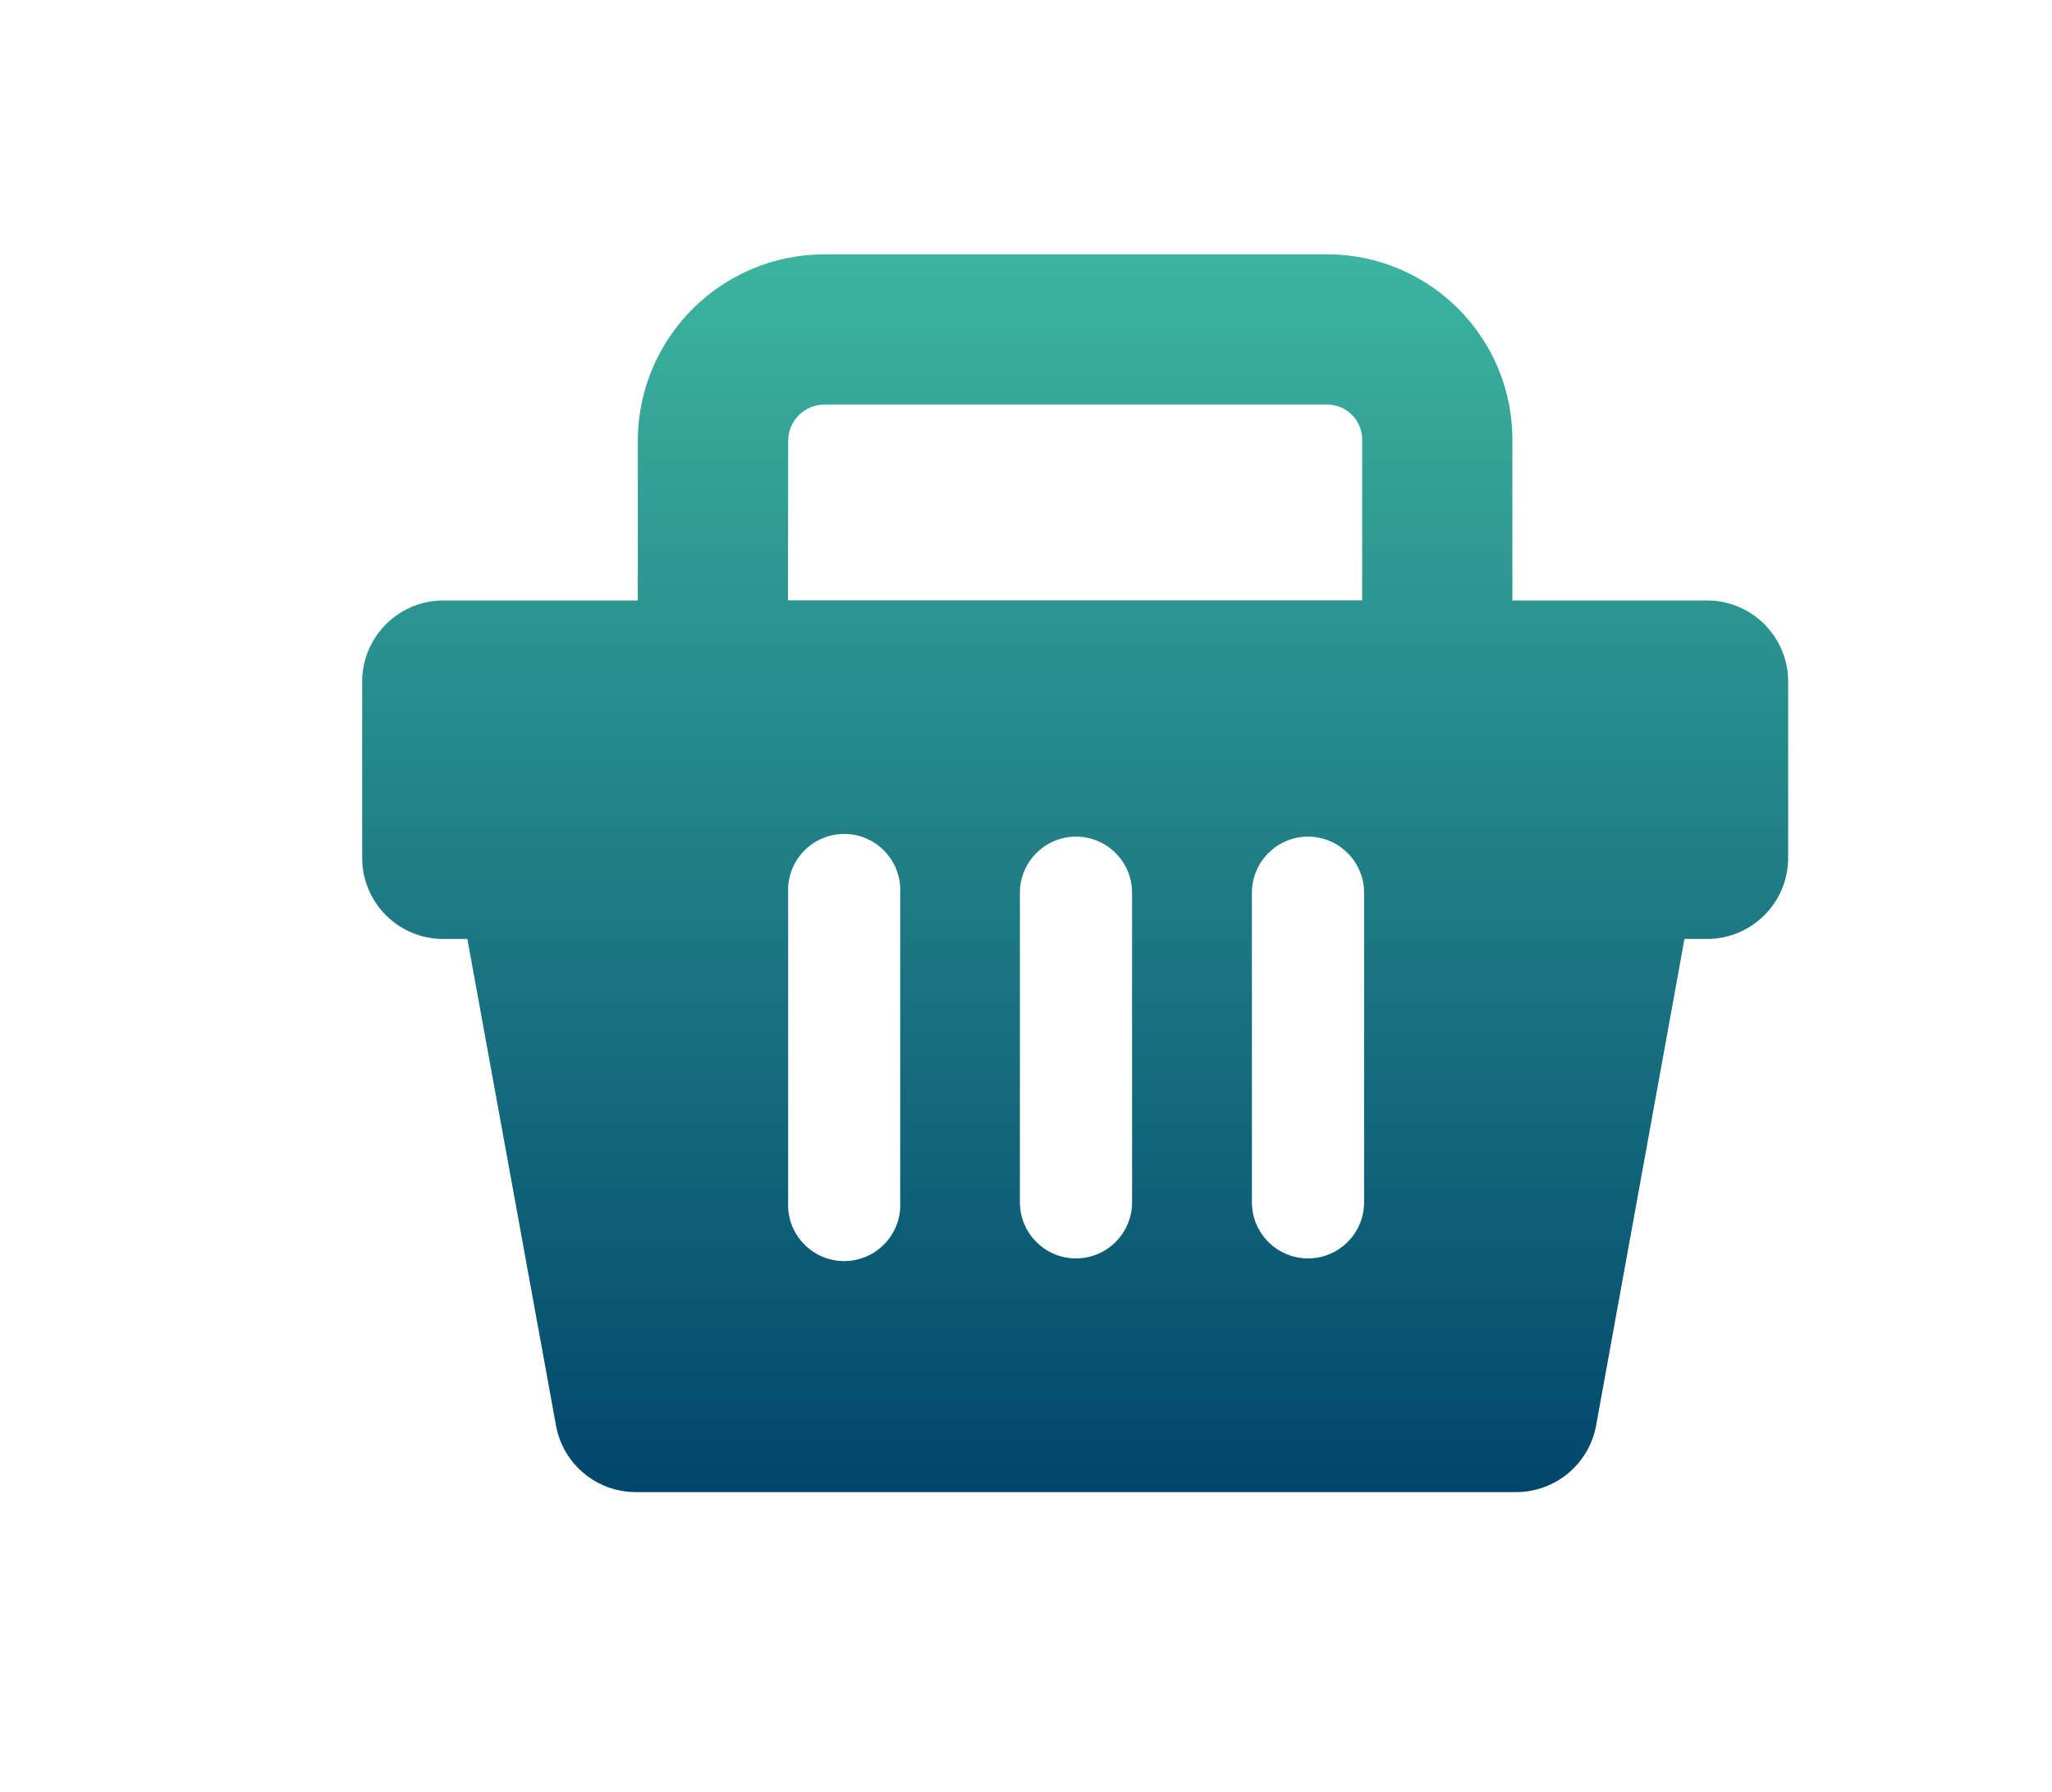 <svg xmlns="http://www.w3.org/2000/svg" xmlns:xlink="http://www.w3.org/1999/xlink" id="Calque_1" x="0px" y="0px" viewBox="0 0 150 131" style="enable-background:new 0 0 150 131;" xml:space="preserve"> <style type="text/css"> .st0{fill:#F5F7FF;} .st1{fill:url(#Tracé_17088_00000129184531717558824960000018194082300125476784_);} .st2{fill:url(#Tracé_17091_00000132785276391394573670000005523036429529334664_);} .st3{fill:url(#Tracé_17093_00000071523295905673201410000016857395663410796688_);} .st4{fill:url(#Tracé_17094_00000070830380967782269830000013529959395161126847_);} .st5{fill:url(#Tracé_18300_00000099661706655978379480000018294565220076940941_);} .st6{fill:url(#Tracé_18302_00000108282101099162409670000011301994828333238672_);} .st7{fill:url(#Tracé_18305_00000174567603498621836690000013440938038493061279_);} .st8{fill:url(#Tracé_18306_00000125561987266731966130000018071361099708580517_);} .st9{fill:url(#Tracé_18307_00000007388217800816474420000009125596186815934872_);} .st10{fill:url(#Tracé_18308_00000016072070111381824210000007608464417599489939_);} .st11{fill:url(#Tracé_18309_00000098188483728069889920000018048472716041421745_);} .st12{fill:url(#Tracé_18310_00000009568296377908019700000014806316514194889110_);} .st13{fill:url(#Tracé_18311_00000142142499528113645950000014523947314269325210_);} .st14{fill:url(#Tracé_14631_00000127022460440381435970000007412792995003196809_);} .st15{fill:url(#Tracé_14632_00000101080587481061656200000015966032671361398704_);} .st16{fill:url(#Tracé_14633_00000176739011585420892130000010160055600659592072_);} .st17{fill:url(#Tracé_14792_00000124846435522262830120000009802025889252850095_);} .st18{fill:url(#Tracé_14793_00000036246162415752105560000014699530325476302013_);} .st19{fill:url(#Tracé_14794_00000110441702879508185210000002028439365384614051_);} .st20{fill:url(#Tracé_5979_00000053540689665702228530000017648824963474386857_);} .st21{fill:url(#Tracé_5980_00000167367181136508581510000000992689418623856564_);} .st22{fill:url(#Tracé_5981_00000177455210187941158130000014296425447485948553_);} .st23{fill:url(#Tracé_5982_00000018214649025318826810000003147078002588146872_);} .st24{fill-rule:evenodd;clip-rule:evenodd;fill:url(#Tracé_17291_00000148661866643793046210000006247379185581534876_);} .st25{fill:#FFFFFF;} .st26{fill:url(#);} .st27{fill:#303AB2;} .st28{fill:#353535;} .st29{fill:#B7B7B7;} .st30{fill:#FF9D00;} .st31{clip-path:url(#SVGID_00000017507390107121211700000000739006567941019582_);} .st32{fill:url(#Tracé_2285_00000156575412748009769470000000529281169635741868_);} .st33{fill:url(#Tracé_19372_00000142878049719397765200000013294297375761847217_);} .st34{fill:url(#Tracé_19373_00000174569777750074497740000007932535074873479060_);} .st35{fill:url(#Tracé_19374_00000002364418711416990130000004584203296744113304_);} .st36{clip-path:url(#SVGID_00000042002470950484383010000009029747006114496428_);} .st37{fill:url(#Tracé_19375_00000129924323747807495310000008062777361453529233_);} .st38{fill:url(#Tracé_19376_00000153675467682228591650000013834542389573059731_);} .st39{fill:url(#Tracé_19380_00000024704673597503678870000003819390700719040900_);} .st40{fill:url(#Tracé_14792_00000090280376623132487670000015385282074659831455_);} .st41{fill:url(#Tracé_14793_00000003796545016298508770000007491220950194664081_);} .st42{fill:url(#Tracé_14794_00000075881809096525215050000015328360510387159740_);} .st43{fill:url(#Tracé_19377_00000083776838993623765970000009015849256198397336_);} .st44{fill:url(#Tracé_19378_00000086649676085832026080000012353333828121496724_);} .st45{fill:url(#Tracé_19379_00000064343047635938345450000010140409424187608988_);} .st46{fill:#3558A3;} .st47{fill:#D6DEE6;} .st48{fill:#8DA8BA;} .st49{fill:none;stroke:#3558A3;stroke-width:3;stroke-linecap:round;} .st50{fill:#00ACC6;} .st51{fill:#00456B;} .st52{clip-path:url(#SVGID_00000086675648049239188400000004315429278246810030_);} .st53{fill:#00AAC4;} .st54{fill:#6CBFD3;} .st55{fill:#D54E30;} .st56{fill:#023C56;} .st57{fill:#61AFBC;} .st58{fill:#8DA7B9;} .st59{fill:#1C262D;} .st60{fill:#2C3C4C;} .st61{fill:#058793;} .st62{fill:#BC3F2A;} .st63{fill:#272525;} .st64{fill:url(#Tracé_17088_00000053503735097019972260000018184697040540092323_);} .st65{fill:url(#Tracé_17091_00000008842389746563927060000012586187384683462305_);} .st66{fill:url(#Tracé_17093_00000036232107615015471500000008424909606153572274_);} .st67{fill:url(#Tracé_17094_00000178183048195532420360000004806572795037986694_);} .st68{fill:url(#Tracé_14631_00000103250857547630223410000007025767237467217576_);} .st69{fill:url(#Tracé_14632_00000182499792492830698080000010548761182382034819_);} .st70{fill:url(#Tracé_14633_00000128480707681457000640000004864289306071727515_);} .st71{fill:url(#Tracé_5289_00000012444017040334907940000002498471128115417483_);} .st72{fill:url(#Tracé_14874_00000159436026652383143410000009818634074284845992_);} .st73{fill:url(#Tracé_14875_00000035519604883400802350000009797297785416602502_);} .st74{fill:url(#Tracé_14876_00000013880965103310351750000015533417080765762463_);} .st75{fill:url(#Tracé_14877_00000018953296893394432600000006085303134861044414_);} .st76{fill:url(#Tracé_14878_00000025412271883072789170000007578861446397718400_);} .st77{clip-path:url(#SVGID_00000119801435150574433330000000035097436247608493_);} .st78{fill:url(#Tracé_14879_00000086652508432995146940000006420283159189986231_);} .st79{fill:url(#Tracé_14880_00000090288599054269849240000018187737545384949391_);} .st80{fill:url(#Tracé_14881_00000151536377709439059990000010146191555909211575_);} .st81{fill:url(#Tracé_5540_00000124162196872660253860000013323127648098541708_);} .st82{fill:url(#Tracé_5541_00000165234954395528087210000010042171833935761572_);} .st83{fill:url(#Rectangle_3672_00000153698842322252628400000011336705592930108328_);} .st84{fill:url(#Rectangle_3673_00000095334138814498228460000006141328982664958907_);} .st85{fill:url(#Tracé_14850_00000089565230163194120390000013153289318867326095_);} .st86{fill:url(#Tracé_14851_00000160874854660126440420000012689765095962262437_);} .st87{fill:url(#Tracé_14852_00000096739320469110323090000011136698195909058441_);} .st88{fill:none;stroke:#3DB49F;stroke-width:3;} .st89{fill:url(#Ellipse_1345_00000181802407071948839770000015425358886300039353_);} .st90{fill:url(#Ellipse_1346_00000021814661118196182550000016381671464872139705_);} .st91{fill:url(#Ellipse_1347_00000086680200935064228450000008440110472795548558_);} .st92{fill:url(#Ellipse_1348_00000112613522325512365030000007607307100787195828_);} .st93{fill:url(#Ellipse_1349_00000171715942532802639030000017670953133834898354_);} .st94{fill:url(#Tracé_17088_00000053536655089318363710000008332354817735912838_);} .st95{fill:url(#Tracé_17091_00000149353653224368895370000002324188043747669896_);} .st96{fill:url(#Tracé_17093_00000105390124452923535690000011641611244522109620_);} .st97{fill:url(#Tracé_17094_00000018918379255700214510000002804478948664780416_);} .st98{fill-rule:evenodd;clip-rule:evenodd;fill:#FFFFFF;} .st99{clip-path:url(#SVGID_00000025435175253028955520000017914013868934125736_);} .st100{fill:#78A5F6;} .st101{fill:#D2E6FF;} .st102{fill:#6F7FA9;} .st103{fill:#3DB49F;} .st104{fill:url(#Tracé_5979_00000098205162296985716220000010937630895627523716_);} .st105{fill:url(#Tracé_5980_00000052093211833537698960000014877293870828543416_);} .st106{fill:url(#Tracé_5981_00000047778091373701573380000001277892743565802921_);} .st107{fill:url(#Tracé_5982_00000111905919914992268600000016063991993834711435_);} .st108{fill:url(#Tracé_18369_00000086671893953885755960000011970171491655317928_);} .st109{fill:url(#Tracé_18376_00000009592481299195512920000001955280154161663646_);} .st110{fill-rule:evenodd;clip-rule:evenodd;fill:url(#Tracé_17085_00000139257401025720312190000007562283925945898161_);} .st111{fill-rule:evenodd;clip-rule:evenodd;fill:url(#Tracé_17291_00000097491800528781229940000015868639187305062061_);} .st112{fill:#F5F5F5;} .st113{fill:#E0E0E0;} .st114{fill:#B2B2B2;} .st115{fill:#263238;} .st116{fill:none;} .st117{fill:#EBEBEB;} .st118{fill:#9B9B9B;} .st119{fill:#B1B1B1;} .st120{fill:none;stroke:#FFFFFF;stroke-miterlimit:10;} .st121{opacity:0.3;} .st122{fill:#BEBEBE;} .st123{fill:#2F3735;} .st124{clip-path:url(#SVGID_00000183942984574064977910000011458607922574733738_);} .st125{fill:url(#Tracé_26885_00000142875588677040049930000003727741915427090567_);} .st126{fill:url(#Tracé_26886_00000004504519732176309300000013766063133130843783_);} .st127{fill-rule:evenodd;clip-rule:evenodd;fill:url(#Tracé_17291_00000007388553624169160380000006595074929163030672_);} .st128{clip-path:url(#SVGID_00000165232624119519485220000004199149234091410819_);} .st129{fill:url(#Tracé_8360_00000019672275118708217970000015589860388781635721_);} .st130{fill:none;stroke:#00ACC6;stroke-width:15;stroke-linecap:round;} .st131{fill:#3CA88F;} .st132{clip-path:url(#SVGID_00000115487657181036986310000003066002678064209847_);} .st133{clip-path:url(#SVGID_00000149346441360441786040000014461188198868014523_);} .st134{fill-rule:evenodd;clip-rule:evenodd;fill:#3558A3;} .st135{clip-path:url(#SVGID_00000027599798848369926440000018268470596455632786_);} .st136{clip-path:url(#SVGID_00000017512185154484339090000000364467803479591102_);} .st137{fill:#6C4E6A;} .st138{fill:#E1E7EA;} .st139{fill:none;stroke:#D6DEE6;stroke-width:6;stroke-linecap:round;} .st140{fill:none;stroke:#3CA88F;stroke-width:6;stroke-linecap:round;} .st141{clip-path:url(#SVGID_00000054224988247803578740000009763276314548745088_);} .st142{fill:#799BAF;} .st143{fill:#1A1818;} .st144{fill:#CA3622;} .st145{fill:#232928;} .st146{fill:#95D0D4;} .st147{fill:#CED8E1;} .st148{fill:#2E2E2E;} .st149{fill:#9C3B86;} .st150{fill:none;stroke:#D6DEE6;} .st151{clip-path:url(#SVGID_00000076600223873599965820000002109097207866912954_);} .st152{fill:#18172E;} .st153{fill:#A3D6DB;} .st154{fill:#0496A5;} .st155{fill:#1F2A33;} .st156{fill:#211F1F;} .st157{clip-path:url(#SVGID_00000164492240443409834260000013257318590618737342_);} .st158{fill:#009FBB;} .st159{fill:#1E1C1C;} .st160{fill:#314D9B;} .st161{clip-path:url(#SVGID_00000183943428975802626840000016334912646906399894_);} .st162{clip-path:url(#SVGID_00000060026356471554710240000013858887110958729127_);} .st163{clip-path:url(#SVGID_00000018223714757630022270000009126428734394892715_);} .st164{clip-path:url(#SVGID_00000122709708577271027390000007221254012511307910_);} .st165{clip-path:url(#SVGID_00000126323820296444785590000011049151145900132750_);} .st166{fill-rule:evenodd;clip-rule:evenodd;fill:url(#Tracé_17374_00000101098123468780784040000016770324196301980809_);} .st167{fill-rule:evenodd;clip-rule:evenodd;fill:url(#Tracé_26914_00000083084190697399773920000012185063757906614953_);} .st168{clip-path:url(#SVGID_00000137853932870824610530000008002730816546211983_);} .st169{fill:url(#Tracé_17376_00000062907995040889137410000003018650625925176730_);} .st170{fill:url(#Tracé_17377_00000006677537988768316420000005861697017298688943_);} .st171{fill-rule:evenodd;clip-rule:evenodd;fill:url(#Tracé_17291_00000075153845157958816750000012060826369203958149_);} .st172{fill:url(#Tracé_26922_00000116935549435802176080000017824573568447109809_);} .st173{fill:url(#Tracé_26923_00000068641243139401155580000001166939668681826230_);} .st174{clip-path:url(#SVGID_00000017491710931622835090000016514178357645597089_);} .st175{fill:url(#Tracé_2285_00000080201526167226501640000012607948726904190125_);} .st176{fill:url(#Tracé_26924_00000080177414976213809150000000198040939150740393_);} .st177{clip-path:url(#SVGID_00000153682268757544465230000011084306259714243223_);} .st178{fill:url(#Tracé_26925_00000059309143553144621400000012027411688147968660_);} .st179{fill:url(#Tracé_26926_00000006706091147383279320000012770088198672944030_);} .st180{fill:url(#Tracé_26927_00000026125571924339638520000005628412270534665136_);} .st181{fill:url(#Tracé_26928_00000159435226778139969450000015609443726568851635_);} .st182{fill:url(#Tracé_26929_00000178178123281857063850000015788868216447253890_);} .st183{fill:url(#Tracé_26930_00000003085144196209741350000012159607767699193229_);} .st184{clip-path:url(#SVGID_00000106123916663883694770000017031958799619552398_);} .st185{fill:url(#Tracé_26931_00000062150243718753645400000007198097403598090943_);} .st186{fill:url(#Tracé_26932_00000171688718267579242250000015848325252513730179_);} .st187{fill:url(#Tracé_26933_00000083808182115707380900000016213445512609117368_);} .st188{fill:url(#Tracé_26934_00000170961666477857032320000002452456552690183339_);} .st189{fill:#E91E63;} .st190{fill:#FFA000;} .st191{fill:#00BFA5;} .st192{clip-path:url(#SVGID_00000059277382865895084660000008248801691121892539_);} .st193{fill:url(#Tracé_17088_00000101071400816025850340000003581130379774576284_);} .st194{fill:url(#Tracé_17091_00000131344566048120011580000005110883606584399528_);} .st195{fill:url(#Tracé_17093_00000145772410300969368950000011694006338352945844_);} .st196{fill:url(#Tracé_17094_00000013909238769977202960000015351796468684030594_);} .st197{clip-path:url(#SVGID_00000152964891817130408070000004181790862903172752_);} .st198{fill:url(#Tracé_9013_00000181056184421929039880000000990272437473806235_);} .st199{fill:url(#Tracé_14874_00000170980980109103121270000008412031992277591427_);} .st200{fill:url(#Tracé_14875_00000104670744586266113260000006482128828736532610_);} .st201{fill:url(#Tracé_14876_00000181808644067959277910000014831811747540910724_);} .st202{fill:url(#Tracé_14877_00000177461207878573252830000011133550871273155475_);} .st203{fill:url(#Tracé_14878_00000000917577923147918450000016136238455469071796_);} .st204{clip-path:url(#SVGID_00000021825421363576123440000005283945474498451330_);} .st205{fill:url(#Tracé_14879_00000158715198270801319080000014587870366121090487_);} .st206{fill:url(#Tracé_14880_00000146478728282524343540000017259612030425261209_);} .st207{fill:url(#Tracé_14881_00000005237878997748942800000000163358749063341978_);} .st208{enable-background:new ;} .st209{fill:url(#Tracé_17088_00000047051056405953946400000000392140228516707233_);} .st210{fill:url(#Tracé_17091_00000058571171843378015620000011331046060771919772_);} .st211{fill:url(#Tracé_17093_00000163039721326071322070000005457172045803105154_);} .st212{fill:url(#Tracé_17094_00000156586378462391571000000016185206095864715661_);} .st213{clip-path:url(#SVGID_00000094609404551834418180000000266009121638702507_);} .st214{fill:url(#Tracé_8360_00000152951345185660018070000004777767994684286383_);} .st215{fill:url(#Tracé_5289_00000147209281689433970280000005357549281429877409_);} .st216{fill:url(#Tracé_17088_00000016065571250163572070000005235699187277545861_);} .st217{fill:url(#Tracé_17091_00000086676547836622563450000009786609464885445284_);} .st218{fill:url(#Tracé_17093_00000179626419044795382850000004749586932781698475_);} .st219{fill:url(#Tracé_17094_00000160900100850520379820000012578780791015747990_);} .st220{clip-path:url(#SVGID_00000042723893828713088050000008271152797834896532_);} .st221{fill:url(#Tracé_8360_00000180343751168346852970000017040788824652757180_);} .st222{fill-rule:evenodd;clip-rule:evenodd;fill:url(#Tracé_17085_00000177465179578518199900000011956819869562263481_);} .st223{fill:url(#Ellipse_2072_00000170239340311597743410000013930253763749766016_);} .st224{clip-path:url(#SVGID_00000028317321059731464510000012535518309749747875_);} .st225{fill:url(#Ellipse_596_00000049921287528835812840000003349771965589494683_);} .st226{clip-path:url(#SVGID_00000096742756308702929980000014240964483895740818_);} .st227{clip-path:url(#SVGID_00000062908643114663844750000002709399407619593650_);} .st228{clip-path:url(#SVGID_00000008116790369344889710000011128498755316998027_);} .st229{clip-path:url(#SVGID_00000084523352154960900570000017302333959089889198_);} .st230{clip-path:url(#SVGID_00000176721543918398171750000008881386184319069859_);} .st231{clip-path:url(#SVGID_00000139985390718864853270000010723595620487865759_);} .st232{clip-path:url(#SVGID_00000024721829968104071300000017397625834691845505_);} .st233{clip-path:url(#SVGID_00000133497938861002348290000015514017051498488499_);} .st234{clip-path:url(#SVGID_00000122000097238186718960000006108786162309393802_);} .st235{clip-path:url(#SVGID_00000067923721084814463220000014810982851374578319_);} .st236{clip-path:url(#SVGID_00000065040312765974663510000005972430332431107247_);} .st237{clip-path:url(#SVGID_00000147192861323408497630000000759563309415698356_);} .st238{clip-path:url(#SVGID_00000035502162152321732030000008045780672189680312_);} .st239{clip-path:url(#SVGID_00000091701170664821666870000015765645971197760387_);} .st240{fill:url(#Tracé_14792_00000064344582820812693630000010117723011037546415_);} .st241{fill:url(#Tracé_14793_00000091004229670287325430000002911369066796223628_);} .st242{fill:url(#Tracé_14794_00000031901512685745249910000005059221929297730472_);} .st243{fill:url(#Tracé_5979_00000012434649906629836130000017432617301115508919_);} .st244{fill:url(#Tracé_5980_00000168098343672640107870000002150395159447572134_);} .st245{fill:url(#Tracé_5981_00000141422739251809649810000009387684633909024145_);} .st246{fill:url(#Tracé_5982_00000116202971968145985300000004941674278034976924_);} .st247{fill:url(#Tracé_14874_00000111166129828252258220000014215950362184506269_);} .st248{fill:url(#Tracé_14875_00000107549912754337121950000002175721382930936750_);} .st249{fill:url(#Tracé_14876_00000044136976267247999670000011639018948082829243_);} .st250{fill:url(#Tracé_14877_00000046333829243313706730000015957893605000781709_);} .st251{fill:url(#Tracé_14878_00000096774338261359586050000010390813309806432412_);} .st252{clip-path:url(#SVGID_00000009563902276479081770000002633982895036604834_);} .st253{fill:url(#Tracé_14879_00000107567120243064866350000002899235711696378034_);} .st254{fill:url(#Tracé_14880_00000055685405247912147180000016220838699525021315_);} .st255{fill:url(#Tracé_14881_00000038406364852091566200000003618312400816669060_);} .st256{fill:#0C7782;} .st257{fill:#134545;} .st258{fill:#232827;} .st259{fill:#F4F8F9;} .st260{fill:#12295B;} .st261{fill:#1C1C70;} .st262{fill:#181860;} .st263{clip-path:url(#SVGID_00000044162951843782515280000004639074321675789960_);} .st264{clip-path:url(#SVGID_00000130607359808709392380000000553057251626288797_);} .st265{clip-path:url(#SVGID_00000114054759783298538750000000854009129691489208_);} .st266{clip-path:url(#SVGID_00000044144807330827252530000007992105507724431773_);} .st267{fill:#2E6AD6;} .st268{fill:none;stroke:#00ACC6;stroke-width:25;stroke-linecap:round;} .st269{fill:#3269B1;} .st270{fill:#D0DAEA;} .st271{fill:#314D9A;} .st272{fill:#0D96A8;} .st273{fill:#233862;} .st274{fill:url(#Tracé_17361_00000178895682492380704020000011846468982517492116_);} .st275{fill:url(#Tracé_17362_00000091715721520817021980000016857720711141098937_);} .st276{clip-path:url(#SVGID_00000147899627526713271350000000844156239233322916_);} .st277{fill-rule:evenodd;clip-rule:evenodd;fill:url(#Tracé_17365_00000145765967274106601100000010819279841148124320_);} .st278{fill-rule:evenodd;clip-rule:evenodd;fill:url(#Tracé_17366_00000016755208978661657450000015607250861991094175_);} .st279{fill-rule:evenodd;clip-rule:evenodd;fill:url(#Tracé_17367_00000070097538518747683530000004973084133629551259_);} .st280{fill-rule:evenodd;clip-rule:evenodd;fill:url(#Tracé_17368_00000156575166248371302020000002806256540625395843_);} .st281{fill-rule:evenodd;clip-rule:evenodd;fill:url(#Tracé_17369_00000170250300611942323540000007576724800738807188_);} .st282{fill-rule:evenodd;clip-rule:evenodd;fill:url(#Tracé_17370_00000183952980092863295130000007166065720583986090_);} .st283{fill:url(#Tracé_17371_00000040556816571225242800000016394622201592163480_);} .st284{fill:url(#Tracé_17359_00000002371775247736806570000007749924426089487265_);} .st285{fill:url(#Tracé_17360_00000140004601130357125100000015286628495580854912_);} .st286{clip-path:url(#SVGID_00000114777499586648858880000006351953771014001792_);} .st287{fill-rule:evenodd;clip-rule:evenodd;fill:#2F3735;} </style> <g id="Groupe_15963" transform="translate(-6615.986 -1457.94)"> <linearGradient id="Trac&#xE9;_17371_00000113319865058700984350000015497139158912827014_" gradientUnits="userSpaceOnUse" x1="10909.29" y1="-881.268" x2="10909.29" y2="-882.268" gradientTransform="matrix(104.224 0 0 -90.469 -1130316.625 -78250.875)"> <stop offset="0" style="stop-color:#3DB49F"></stop> <stop offset="1" style="stop-color:#00456B"></stop> </linearGradient> <path id="Trac&#xE9;_17371" style="fill:url(#Trac&#xE9;_17371_00000113319865058700984350000015497139158912827014_);" d=" M6726.54,1501.83v-11.67c0.05-7.48-5.98-13.58-13.45-13.63c-0.02,0-0.03,0-0.05,0h-36.8c-7.52,0.01-13.62,6.1-13.63,13.63v11.67 h-14.22c-3.27,0-5.93,2.66-5.93,5.93c0,0,0,0,0,0v12.88c0,3.27,2.65,5.93,5.93,5.93h1.76l6.48,35.57c0.52,2.82,2.97,4.86,5.84,4.86 h64.35c2.86,0,5.32-2.05,5.84-4.86l6.46-35.57h1.65c3.27,0,5.93-2.66,5.93-5.93v-12.88c0-3.27-2.65-5.93-5.93-5.93L6726.54,1501.83 z M6673.6,1490.15c0.01-1.45,1.19-2.63,2.64-2.64h36.81c1.42,0.03,2.54,1.2,2.51,2.62c0,0.01,0,0.01,0,0.02v11.67h-41.97 L6673.6,1490.15z M6681.79,1545.82c0.11,2.26-1.64,4.18-3.9,4.29c-2.26,0.11-4.18-1.64-4.29-3.9c-0.01-0.13-0.01-0.26,0-0.39 v-22.63c-0.11-2.26,1.64-4.18,3.9-4.29c2.26-0.11,4.18,1.64,4.29,3.9c0.01,0.13,0.01,0.26,0,0.39V1545.82z M6698.74,1545.82 c0,2.26-1.84,4.1-4.1,4.1s-4.1-1.84-4.1-4.1v-22.63c0-2.26,1.84-4.1,4.1-4.1s4.1,1.84,4.1,4.1V1545.82z M6715.7,1545.82 c0,2.26-1.84,4.1-4.1,4.1s-4.1-1.84-4.1-4.1v-22.63c0-2.26,1.84-4.1,4.1-4.1s4.1,1.84,4.1,4.1V1545.82z"></path> </g> </svg>